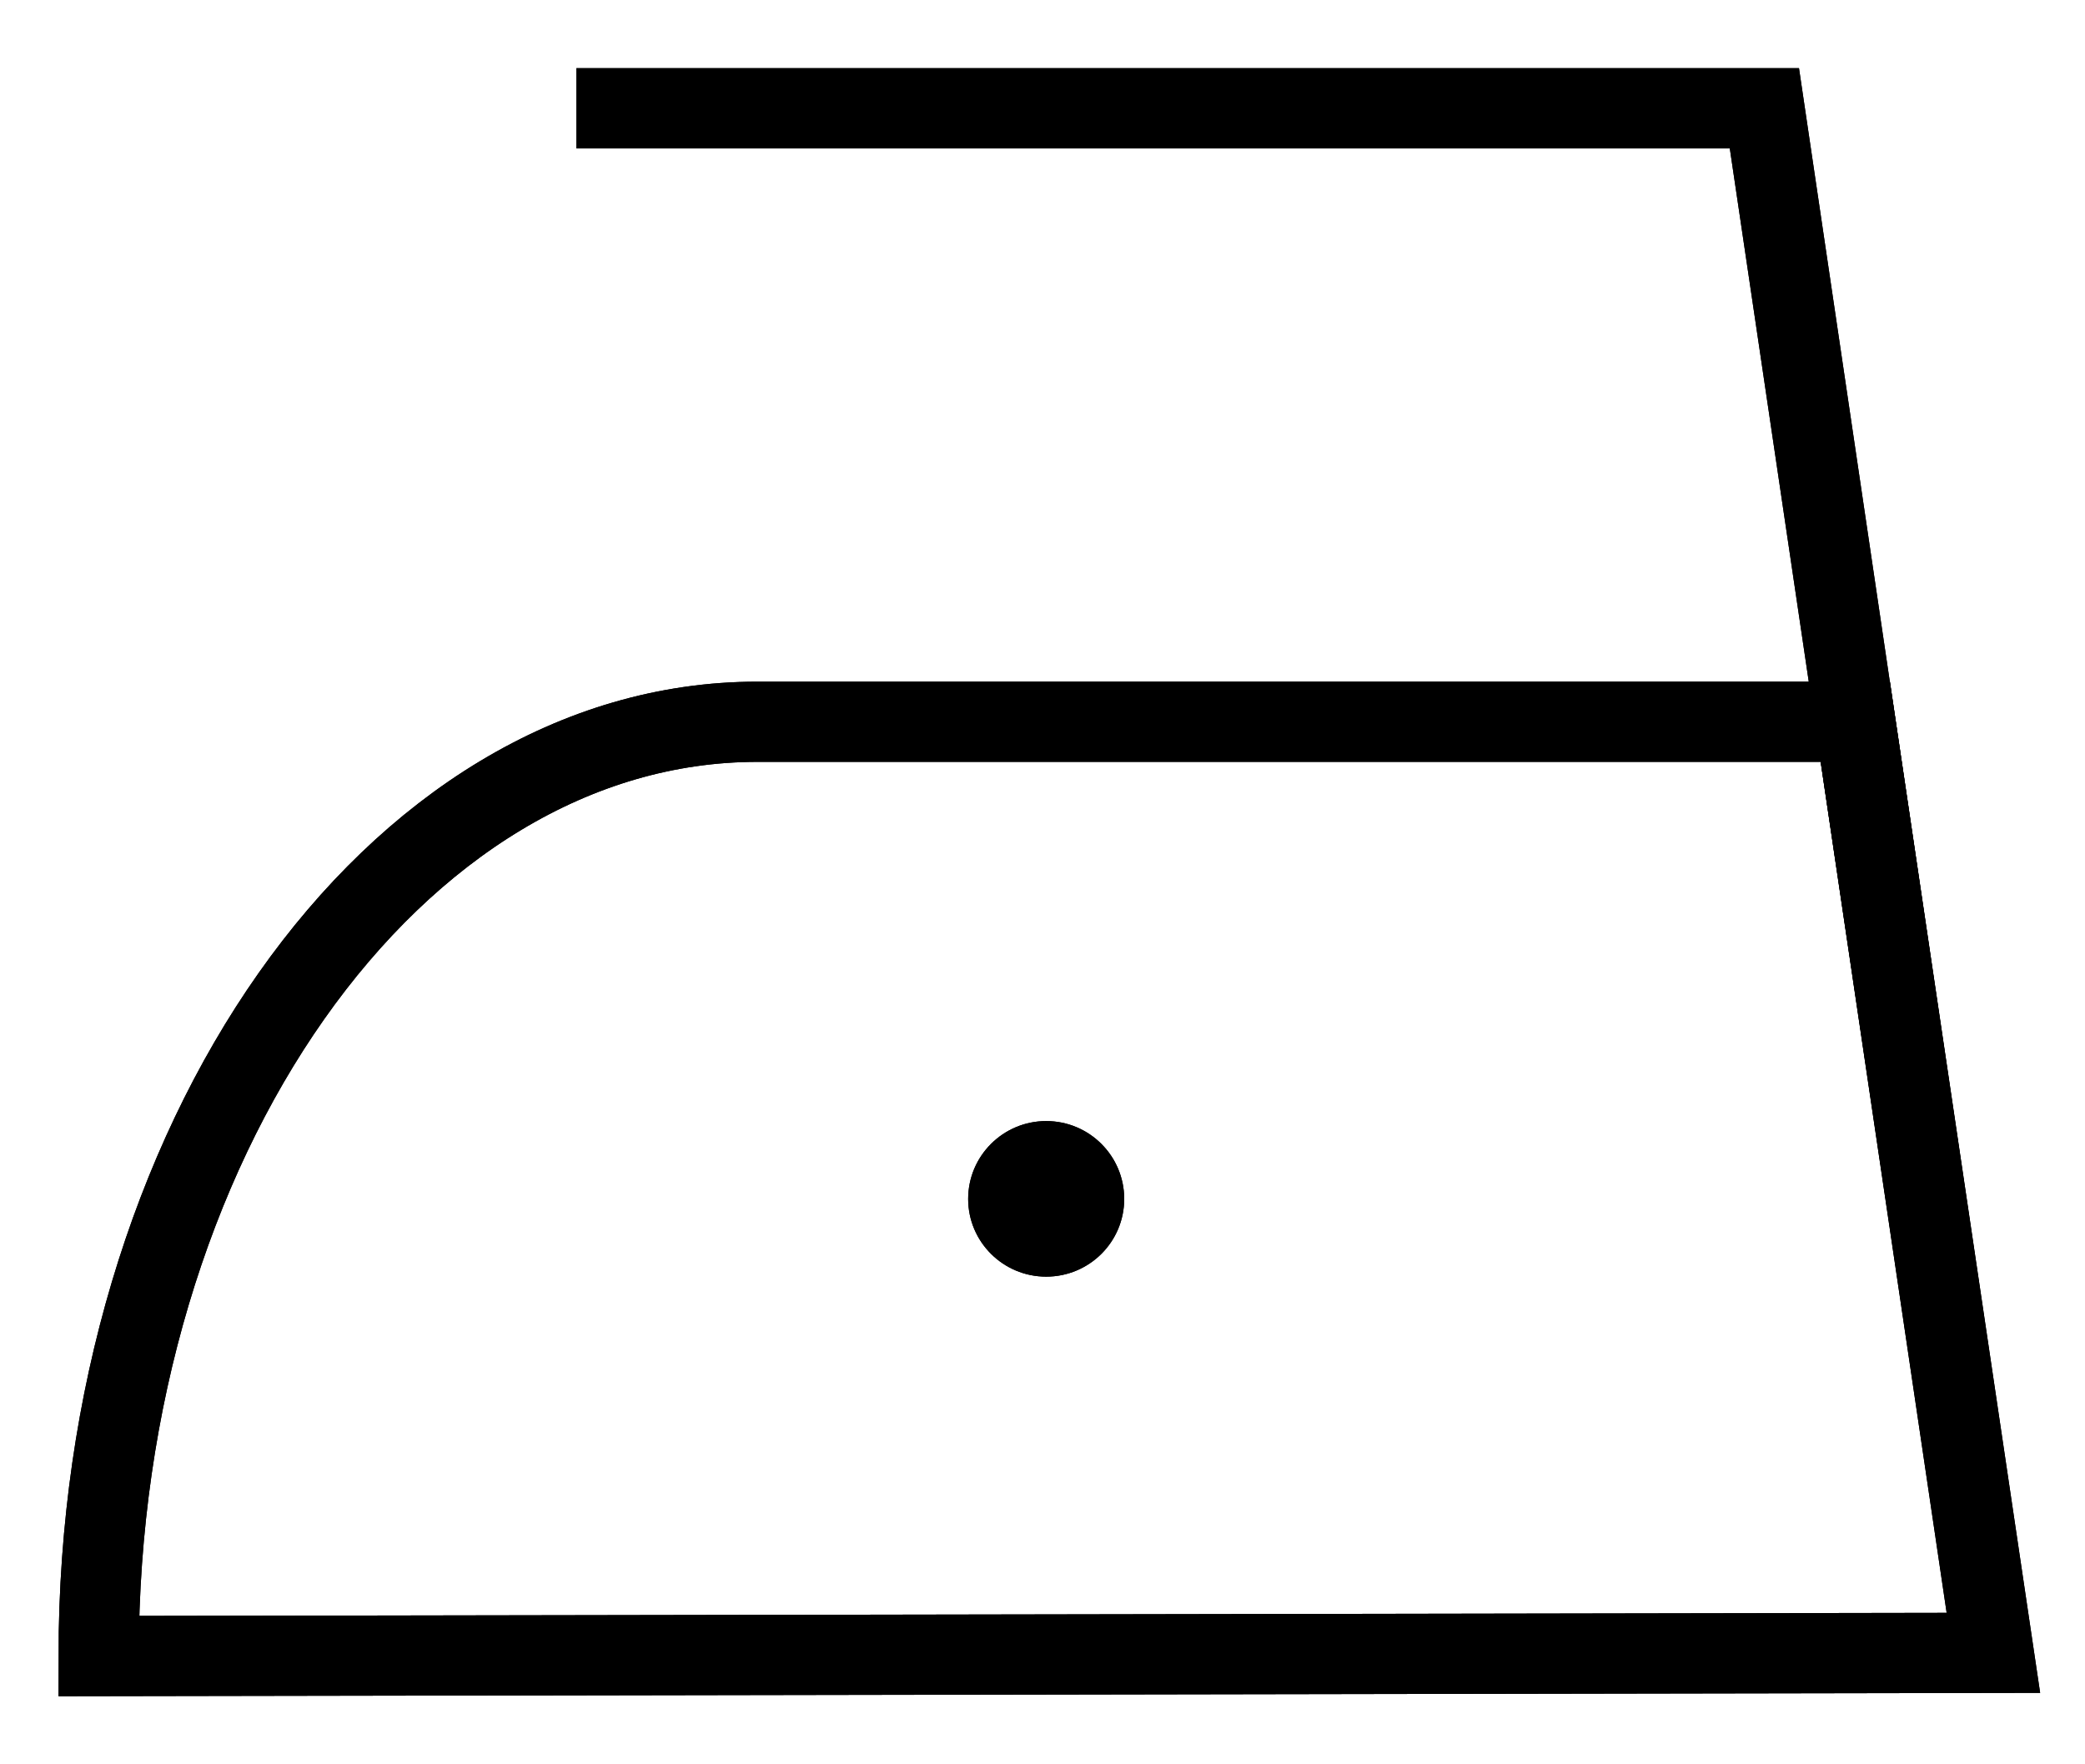 <svg width="26" height="22" viewBox="0 0 26 22" fill="none" xmlns="http://www.w3.org/2000/svg">
<path d="M13.046 15.919C13.584 15.919 14.019 15.485 14.019 14.95C14.019 14.414 13.584 13.979 13.046 13.979C12.509 13.979 12.073 14.414 12.073 14.95C12.073 15.485 12.509 15.919 13.046 15.919Z" fill="black"/>
<path d="M1.23 20.65C1.23 14.24 4.901 9 9.445 9H23.136L24.861 20.61L1.23 20.65Z" stroke="black" stroke-miterlimit="10"/>
<path d="M7.188 1.35H22.002L24.86 20.65" stroke="black" stroke-miterlimit="10"/>
<path d="M13.046 15.919C13.584 15.919 14.019 15.485 14.019 14.95C14.019 14.414 13.584 13.979 13.046 13.979C12.509 13.979 12.073 14.414 12.073 14.95C12.073 15.485 12.509 15.919 13.046 15.919Z" fill="black"/>
<path d="M1.23 20.65C1.23 14.24 4.901 9 9.445 9H23.136L24.861 20.61L1.23 20.65Z" stroke="black" stroke-miterlimit="10"/>
<path d="M7.188 1.35H22.002L24.86 20.65" stroke="black" stroke-miterlimit="10"/>
</svg>
